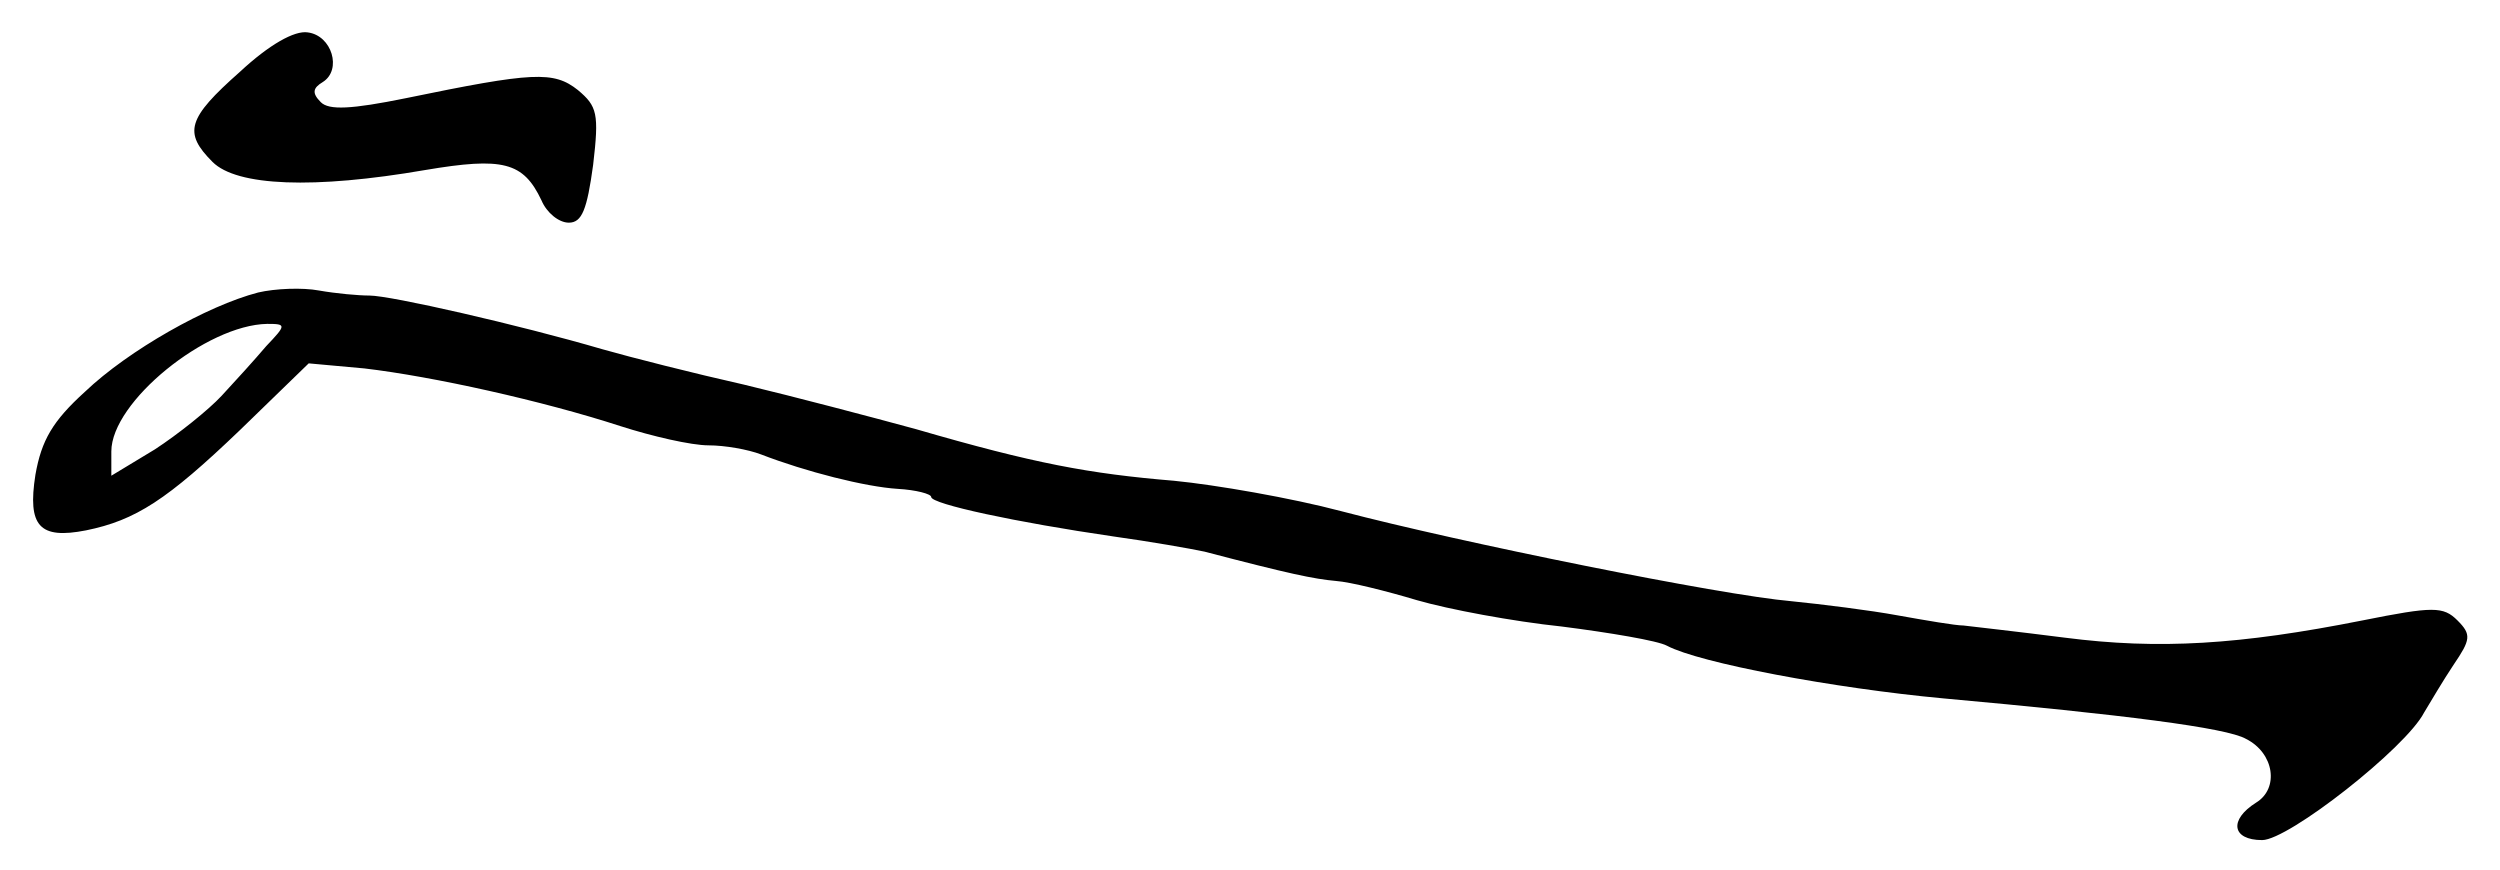 <?xml version="1.0" standalone="no"?>
<!DOCTYPE svg PUBLIC "-//W3C//DTD SVG 20010904//EN"
 "http://www.w3.org/TR/2001/REC-SVG-20010904/DTD/svg10.dtd">
<svg version="1.0" xmlns="http://www.w3.org/2000/svg"
 width="247pt" height="86pt" viewBox="0 0 247 86"
 preserveAspectRatio="xMidYMid meet">
<g transform="translate(0,86) scale(0.1,-0.1)"
fill="#000000" stroke="none">
<path d="M237 789 c-52 -46 -56 -60 -27 -89 24 -24 100 -27 210 -8 77 13 97 8
115 -30 5 -12 17 -22 27 -22 13 0 18 13 24 57 6 51 4 58 -15 74 -24 19 -44 18
-170 -8 -54 -11 -76 -12 -84 -4 -9 9 -8 14 2 20 19 12 9 46 -15 49 -13 2 -38
-12 -67 -39z"/>
<path d="M255 571 c-50 -13 -128 -57 -171 -98 -32 -29 -43 -48 -49 -82 -8 -51
4 -64 50 -55 49 10 80 30 152 99 l68 66 55 -5 c68 -8 176 -32 253 -57 31 -10
70 -19 87 -19 16 0 39 -4 52 -9 44 -17 103 -32 135 -34 18 -1 33 -5 33 -8 0
-7 84 -25 180 -39 36 -5 76 -12 90 -15 84 -22 108 -27 130 -29 14 -1 50 -10
80 -19 31 -9 95 -21 143 -26 47 -6 95 -14 104 -19 32 -17 165 -42 273 -52 177
-16 280 -29 299 -40 28 -14 33 -49 10 -63 -27 -17 -24 -37 6 -37 26 0 142 91
160 126 6 10 19 32 29 47 17 25 18 30 4 44 -14 14 -24 14 -94 0 -121 -24 -201
-29 -294 -17 -47 6 -92 11 -100 12 -8 0 -37 5 -65 10 -27 5 -75 11 -105 14
-70 6 -327 58 -445 89 -49 13 -124 26 -165 30 -84 7 -138 17 -255 51 -44 12
-120 32 -170 44 -49 11 -112 27 -140 35 -82 24 -209 53 -230 53 -11 0 -33 2
-50 5 -16 3 -43 2 -60 -2z m8 -53 c-11 -13 -31 -35 -44 -49 -13 -14 -43 -38
-66 -53 l-43 -26 0 24 c0 49 94 125 154 126 19 0 19 -1 -1 -22z"/>
</g>
</svg>
